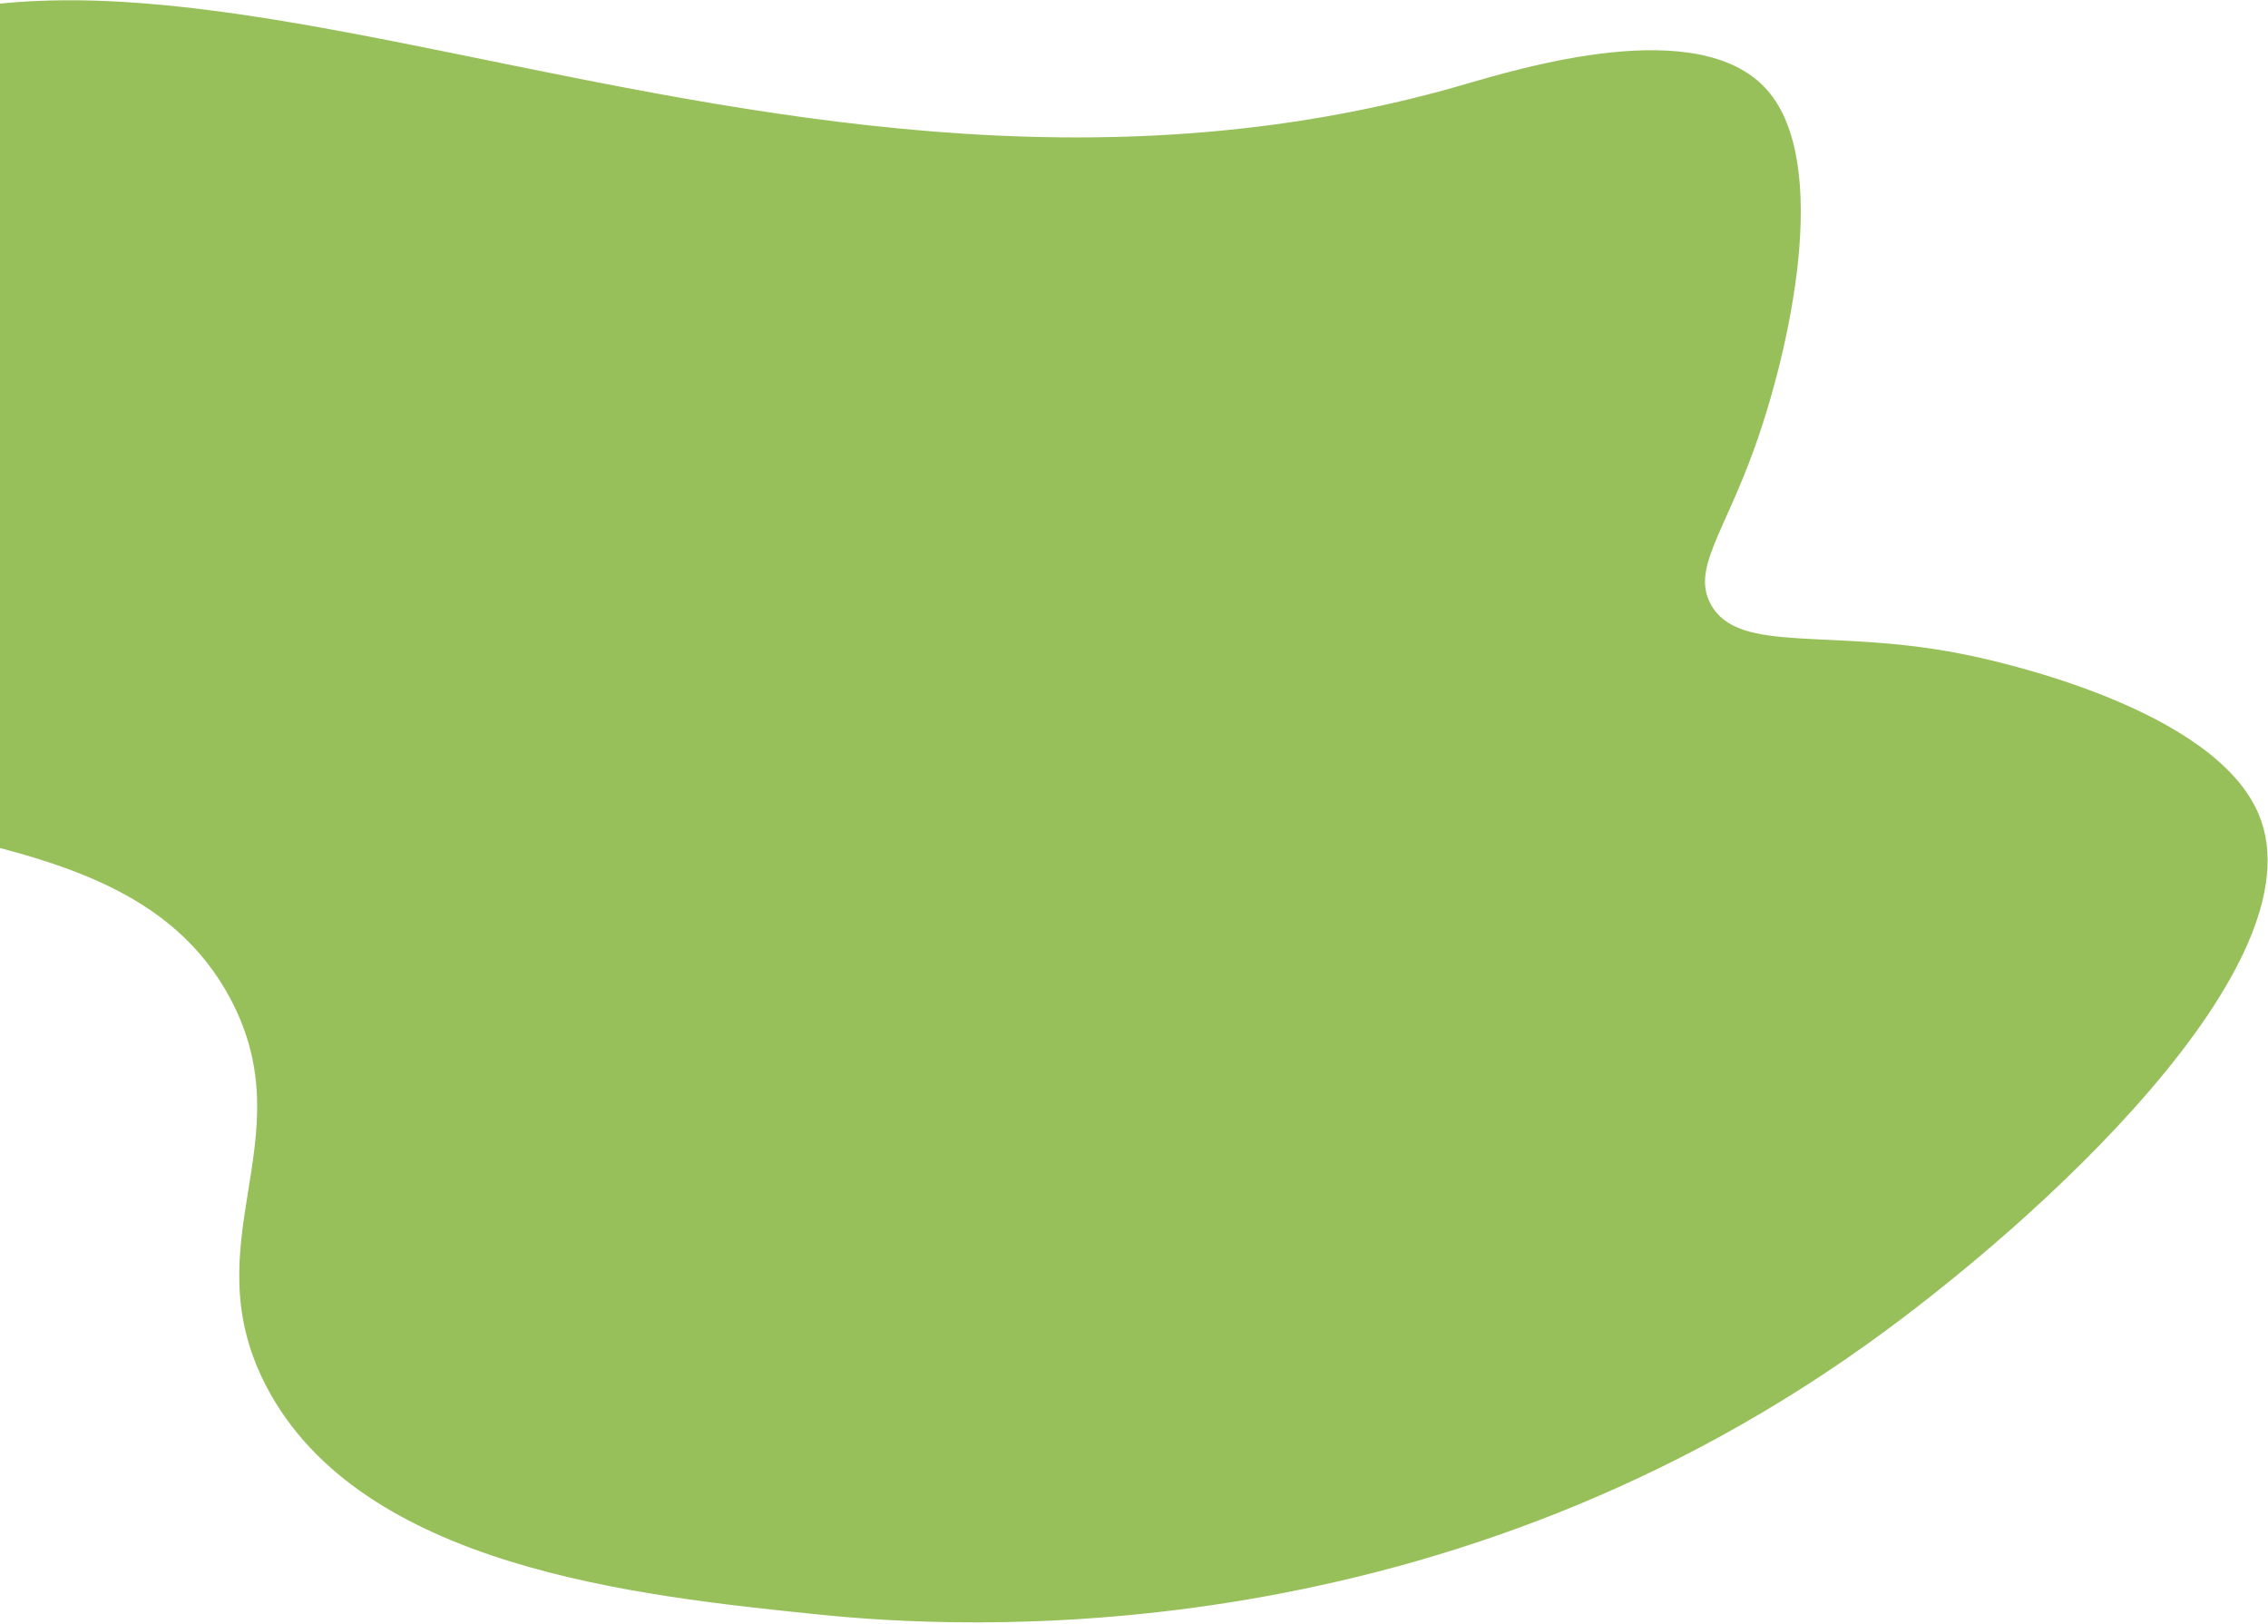 <svg xmlns="http://www.w3.org/2000/svg" width="1070" height="766" viewBox="0 0 1070 766" fill="none"><path d="M688.72 40.439C716.353 32.522 801.593 5.947 833.755 42.52C864.161 77.132 844.301 165.237 827.77 211.263C813.168 251.983 798.098 268.446 807.105 285.036C820.44 309.584 865.268 295.356 930.725 309.551C943.198 312.267 1044.99 334.337 1065.71 384.367C1094.9 454.821 961.728 576.5 879.998 634.724C673.433 781.91 451.983 768.401 386.111 761.631C300.956 752.892 170.128 739.489 125.599 653.912C90.07 585.6 144.023 537.814 108.773 471.292C54.387 368.727 -109.401 415.467 -168.767 321.293C-211.796 252.998 -190.111 126.169 -120.745 56.363C38.264 -103.652 345.162 138.941 688.708 40.47L688.72 40.439Z" fill="#97C05A"></path></svg>